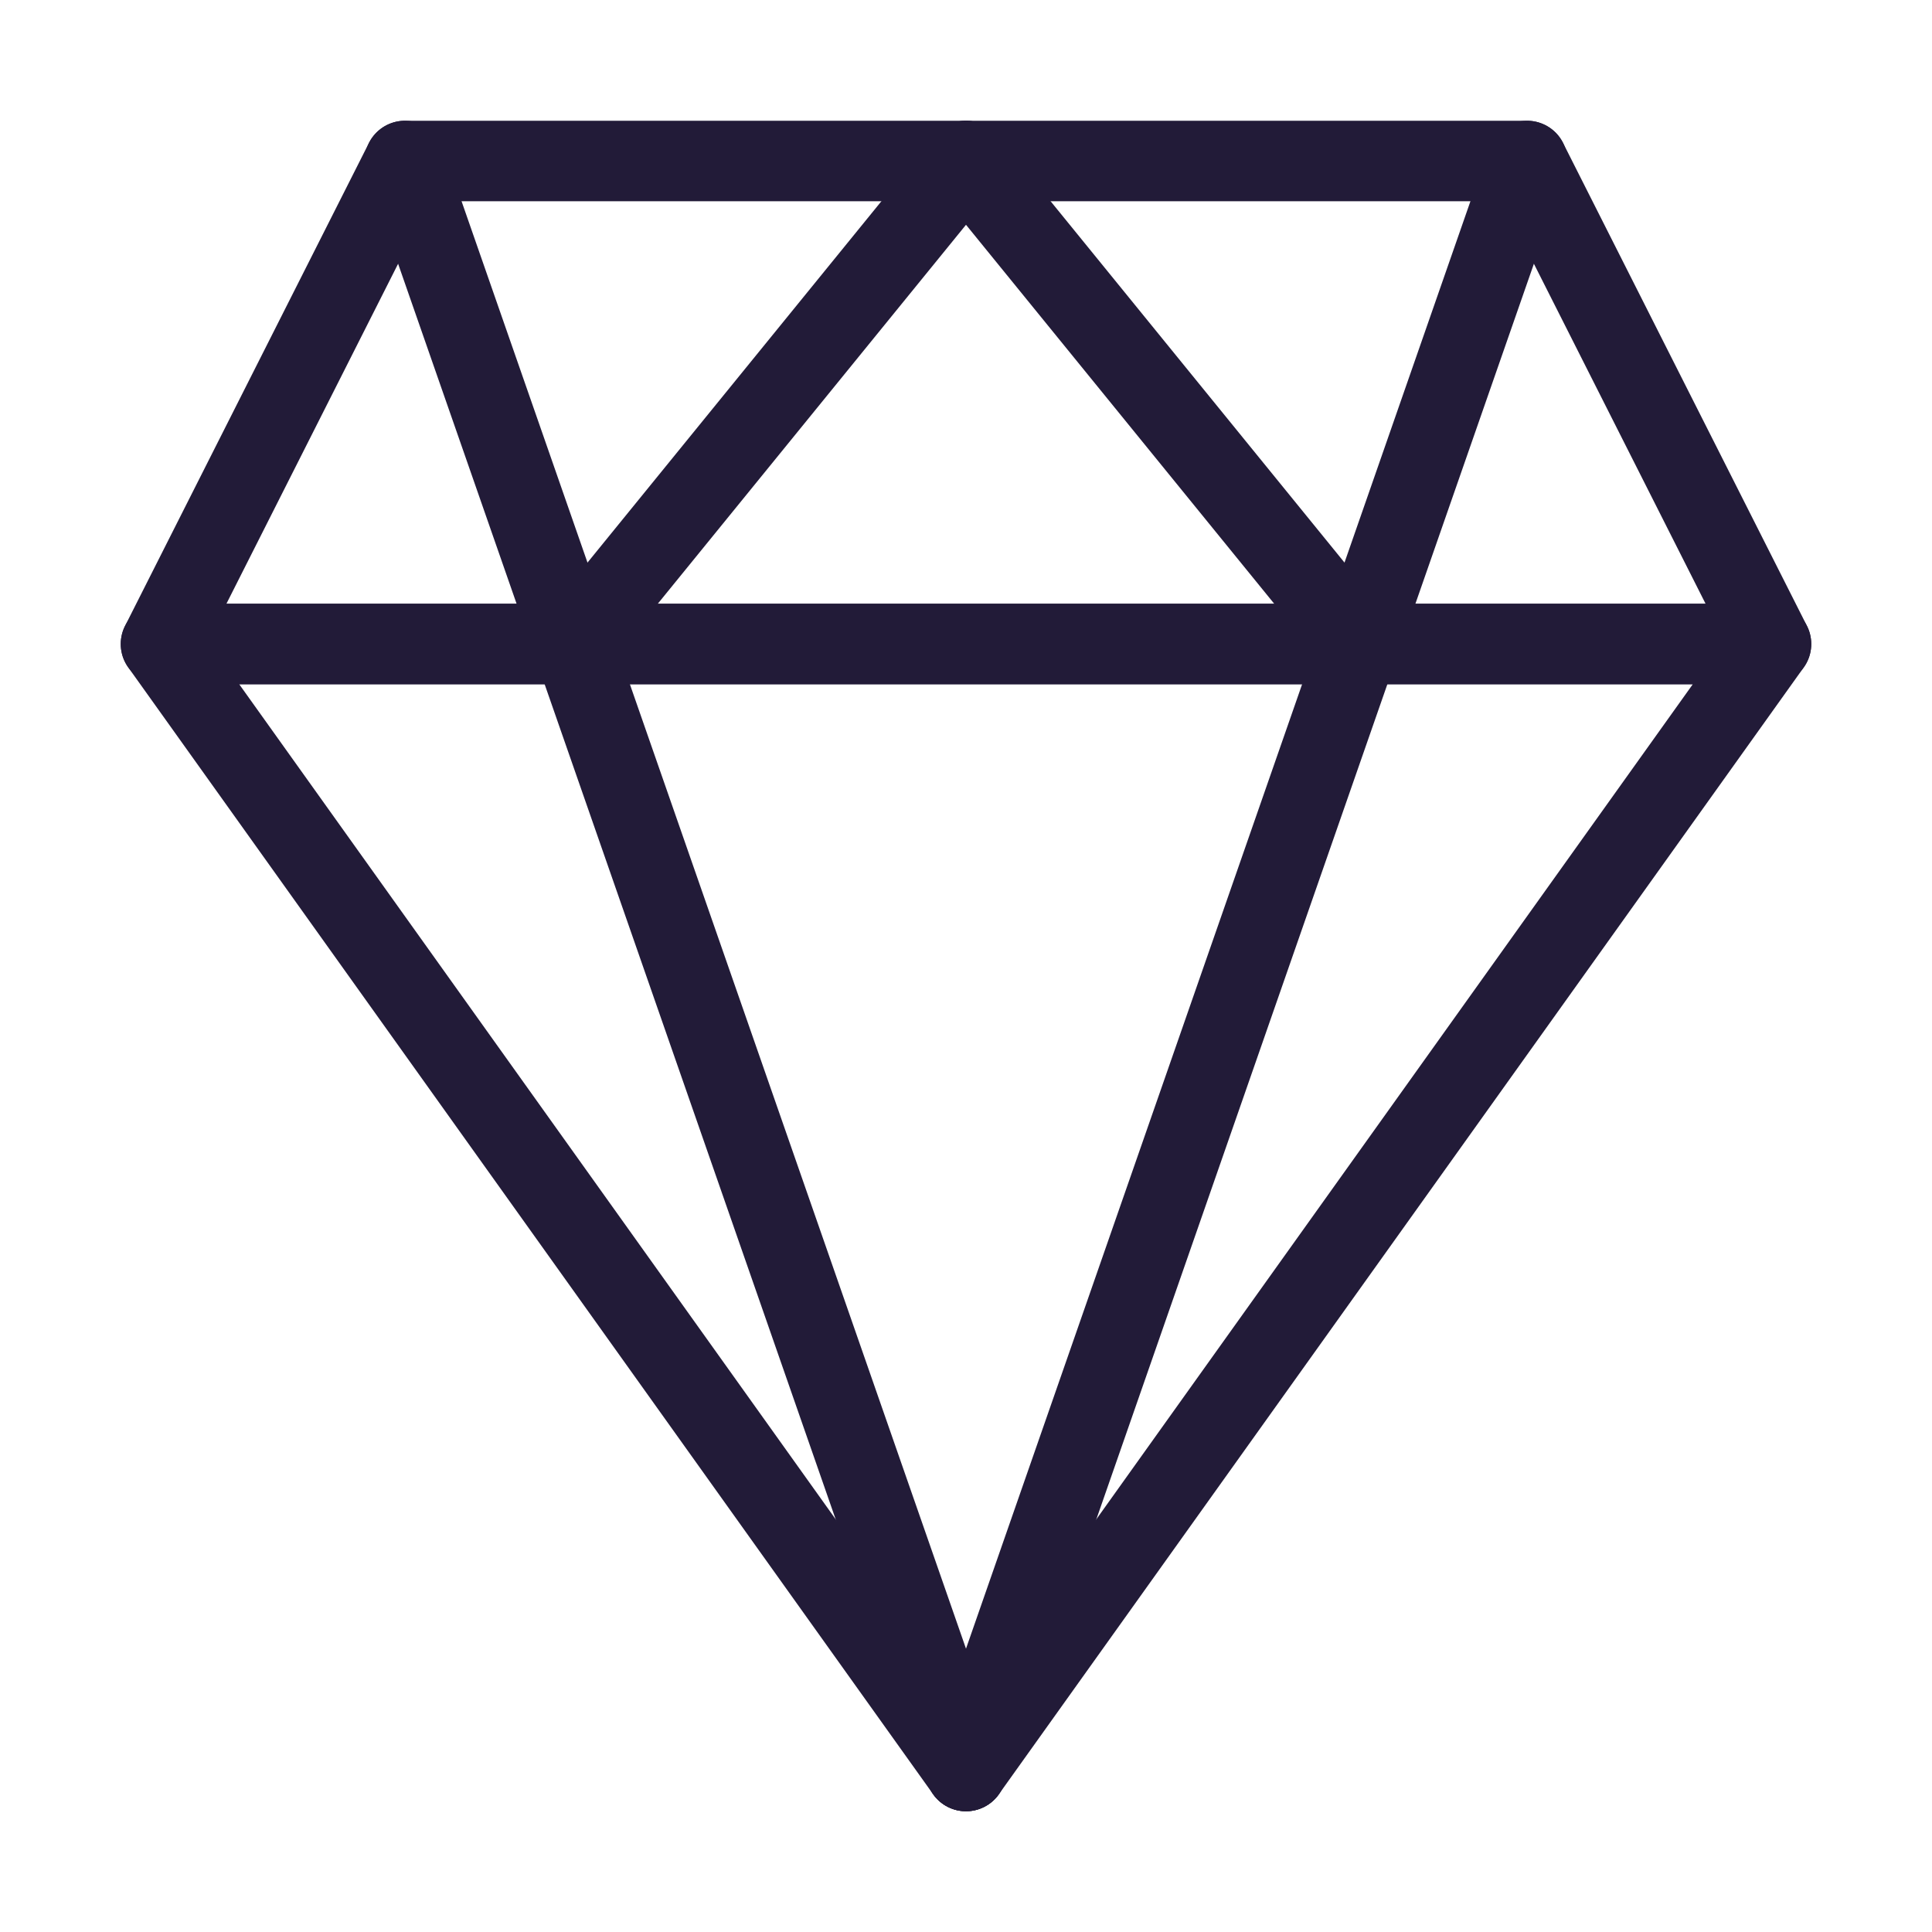 <svg width="24" height="24" viewBox="0 0 24 24" fill="none" xmlns="http://www.w3.org/2000/svg" data-reactroot="">
<path stroke-linejoin="round" stroke-linecap="round" stroke-miterlimit="10" stroke-width="1" stroke="#221b38" fill="none" d="M12 22L22 8H2L12 22Z"></path>
<path stroke-linejoin="round" stroke-linecap="round" stroke-miterlimit="10" stroke-width="1" stroke="#221b38" fill="none" d="M18.97 2H5.03L2 8H22L18.97 2Z"></path>
<path stroke-linejoin="round" stroke-linecap="round" stroke-miterlimit="10" stroke-width="1" stroke="#221b38" d="M5.03 2L12 22"></path>
<path stroke-linejoin="round" stroke-linecap="round" stroke-miterlimit="10" stroke-width="1" stroke="#221b38" d="M18.97 2L12 22"></path>
<path stroke-linejoin="round" stroke-linecap="round" stroke-miterlimit="10" stroke-width="1" stroke="#221b38" d="M7.12 8L12 2"></path>
<path stroke-linejoin="round" stroke-linecap="round" stroke-miterlimit="10" stroke-width="1" stroke="#221b38" d="M16.88 8L12 2"></path>
</svg>
